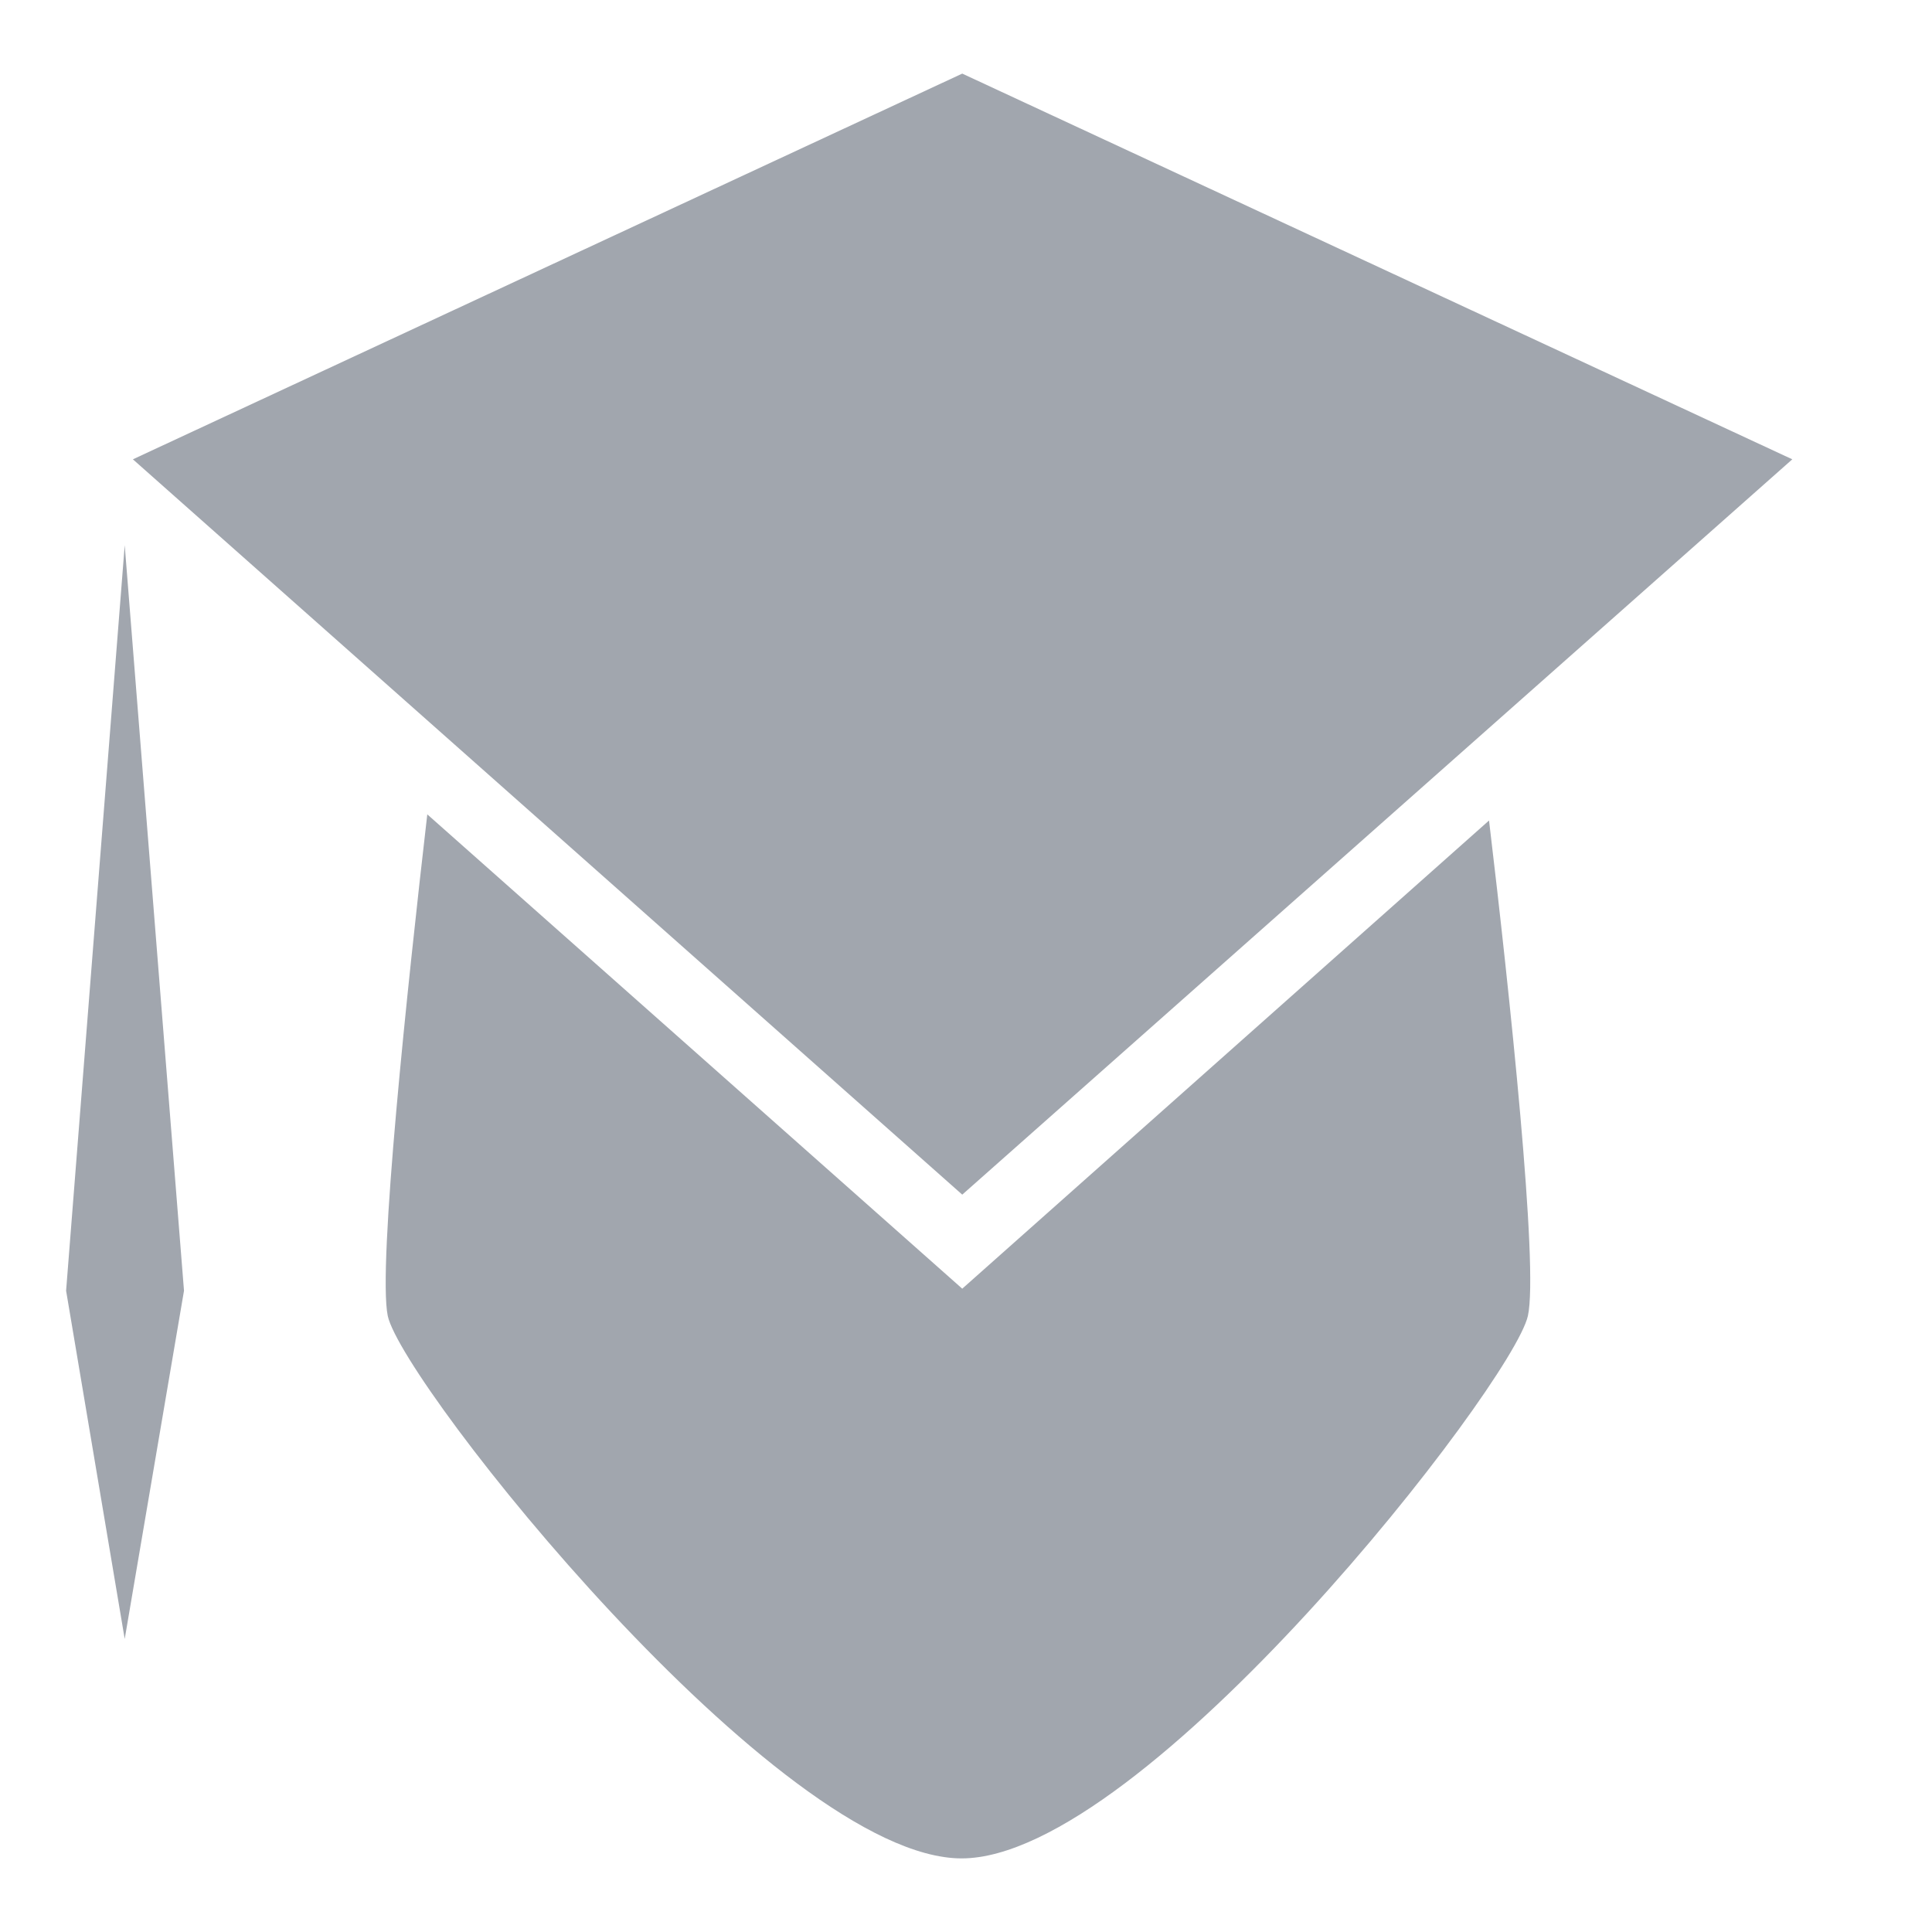 <?xml version="1.0" encoding="utf-8"?>
<!-- Generator: Adobe Illustrator 24.3.0, SVG Export Plug-In . SVG Version: 6.00 Build 0)  -->
<svg version="1.1" id="Ebene_1" xmlns="http://www.w3.org/2000/svg" xmlns:xlink="http://www.w3.org/1999/xlink" x="0px" y="0px"
	 viewBox="0 0 283.5 283.5" style="enable-background:new 0 0 283.5 283.5;" xml:space="preserve">
<style type="text/css">
	.st0{fill:#A1A6AE;}
</style>
<g>
	<polygon class="st0" points="263,67.4 141.2,10.8 19.5,67.4 141.2,175.3 	"/>
	<path class="st0" d="M141.2,189.1l-78.5-69.6c-2.9,25.1-7.3,66.4-5.8,73.6c2.2,10.1,57.4,79.6,84.2,79.6
		c26.8,0,80.8-69.5,83.1-79.6c1.6-7.1-2.7-47.6-5.7-72.7L141.2,189.1z"/>
	<polygon class="st0" points="9.7,189.4 18.3,240.5 27,189.4 18.3,80 	"/>
</g>
</svg>
